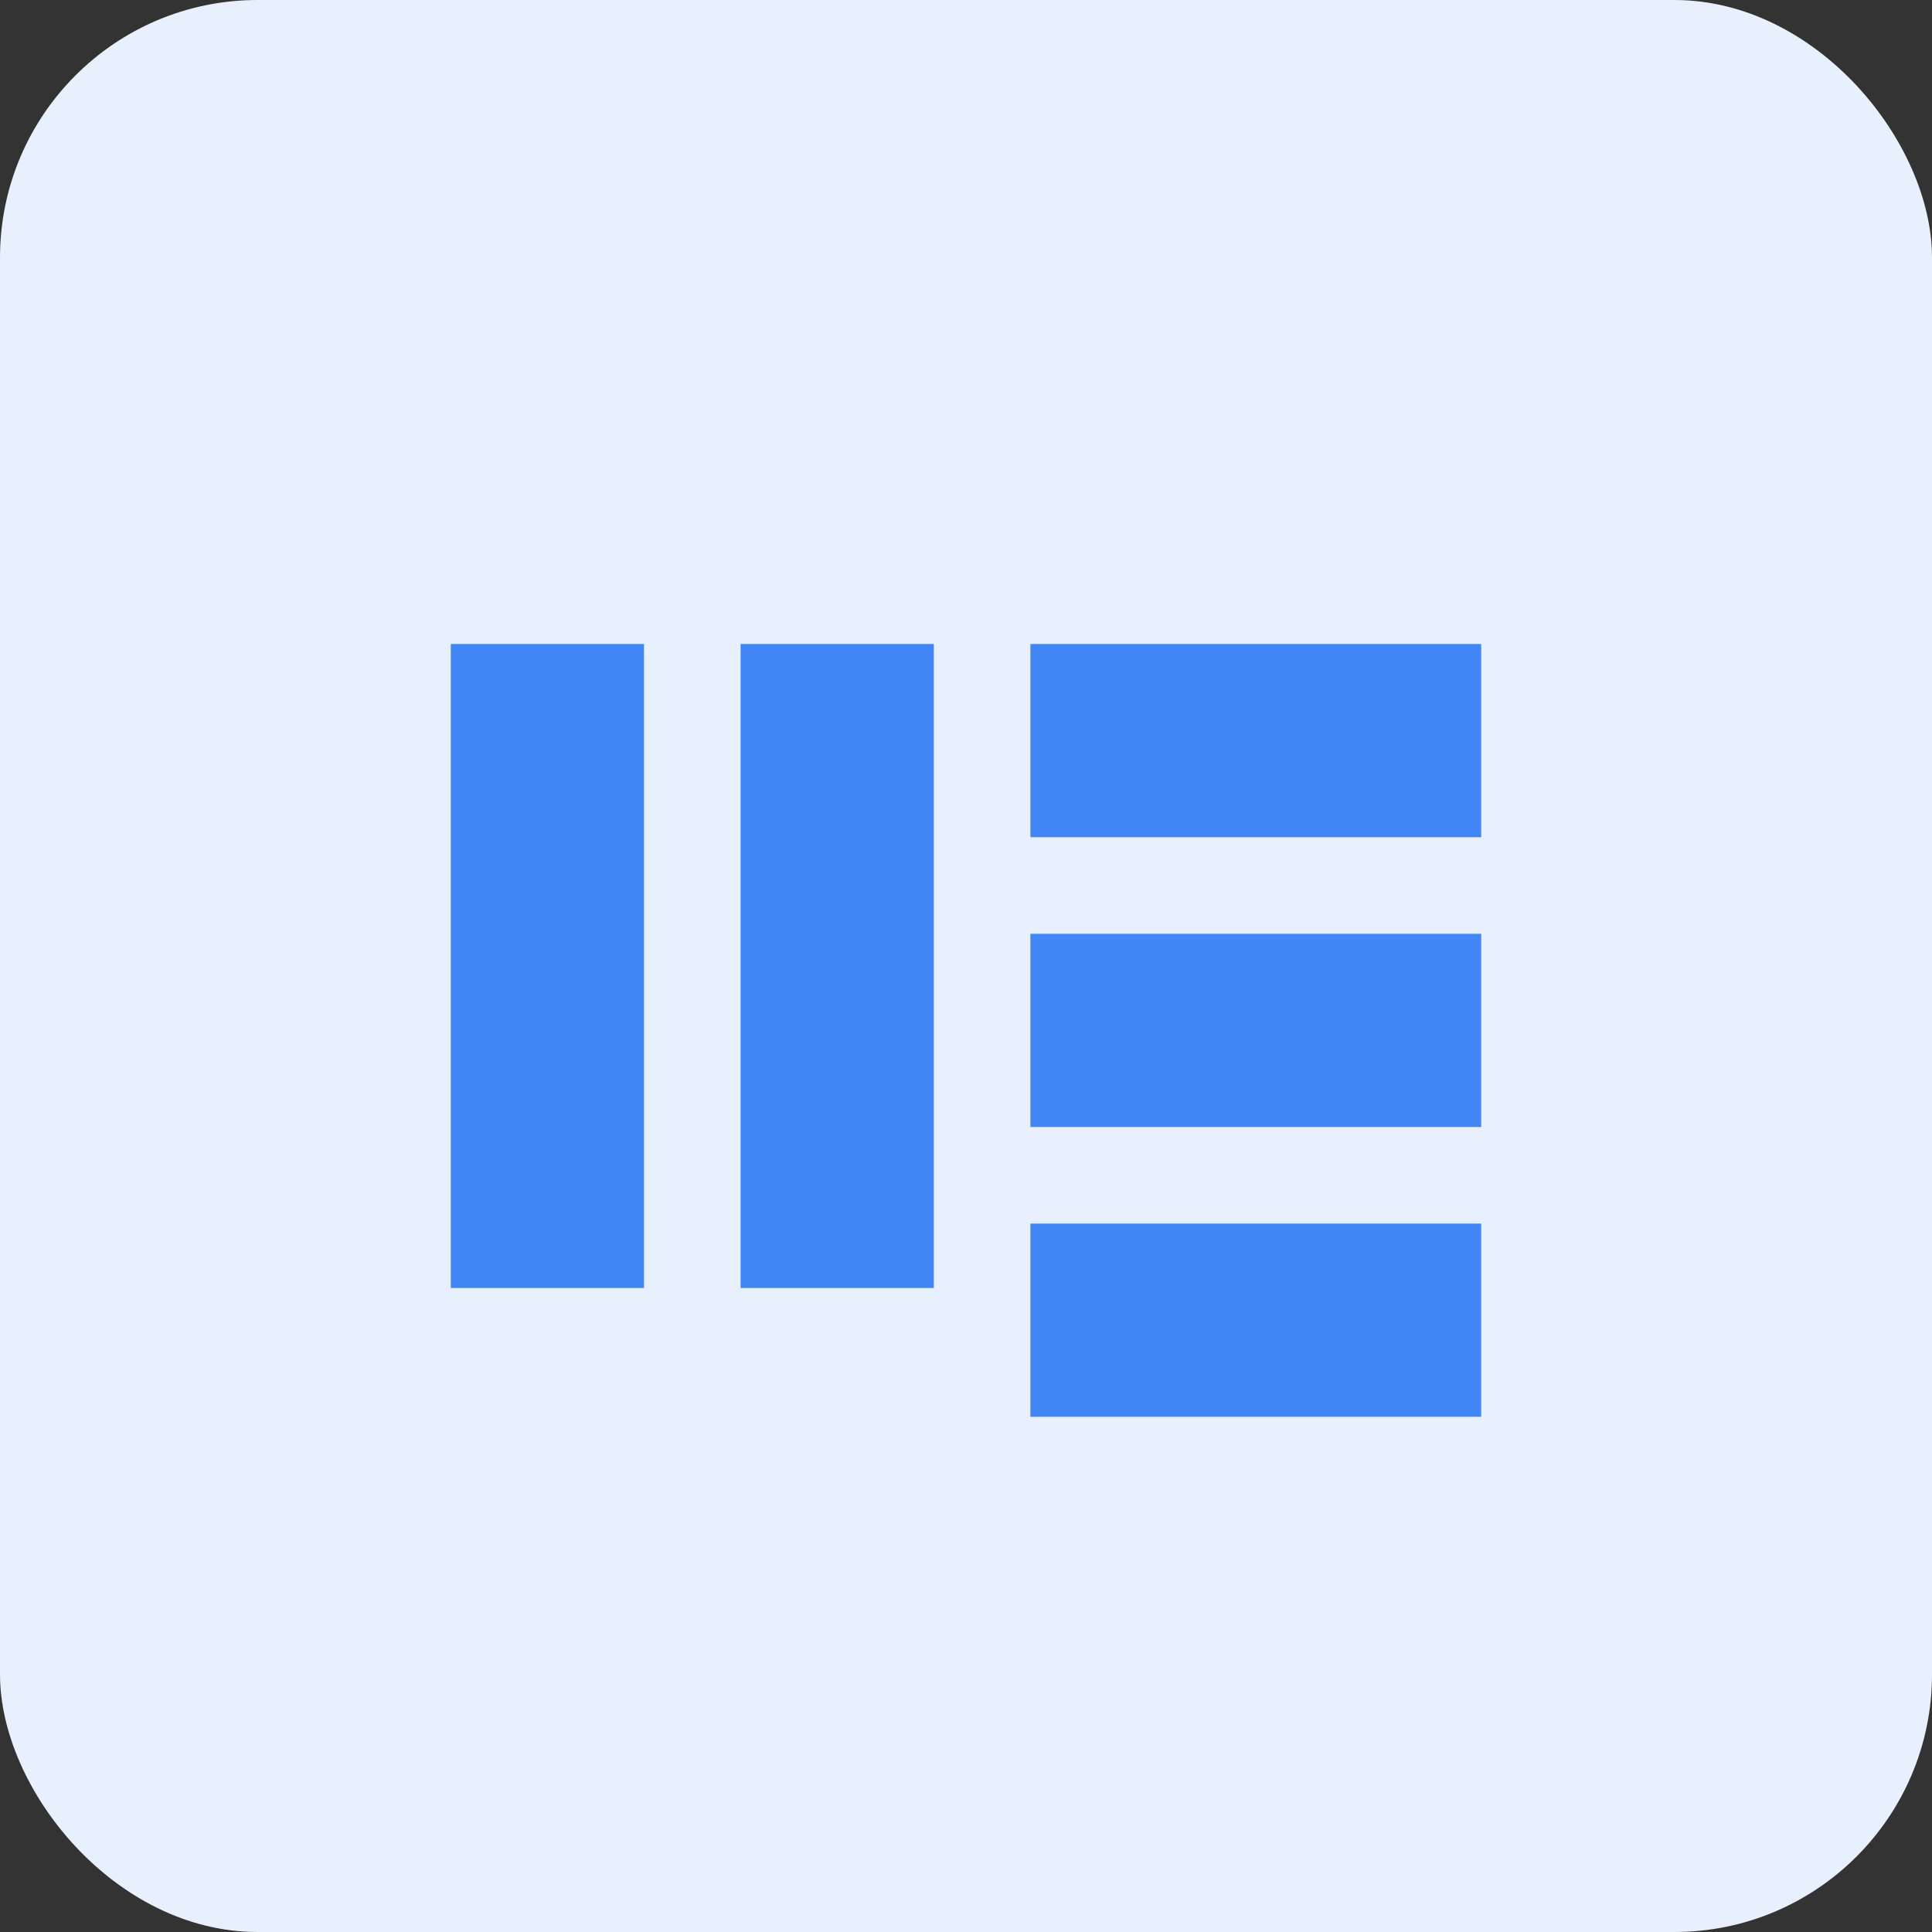 <svg width="60" height="60" viewBox="0 0 60 60" fill="none" xmlns="http://www.w3.org/2000/svg">
  <rect x="0" y="0" width="60" height="60" fill="#333333" stroke="none"/>
  <rect width="60" height="60" rx="8" fill="#E8F0FE"/>
  <path d="M14 20H20V40H14V20Z" fill="#4285F4"/>
  <path d="M23 20H29V40H23V20Z" fill="#4285F4"/>
  <path d="M32 20H46V26H32V20Z" fill="#4285F4"/>
  <path d="M32 29H46V35H32V29Z" fill="#4285F4"/>
  <path d="M32 38H46V44H32V38Z" fill="#4285F4"/>
</svg> 